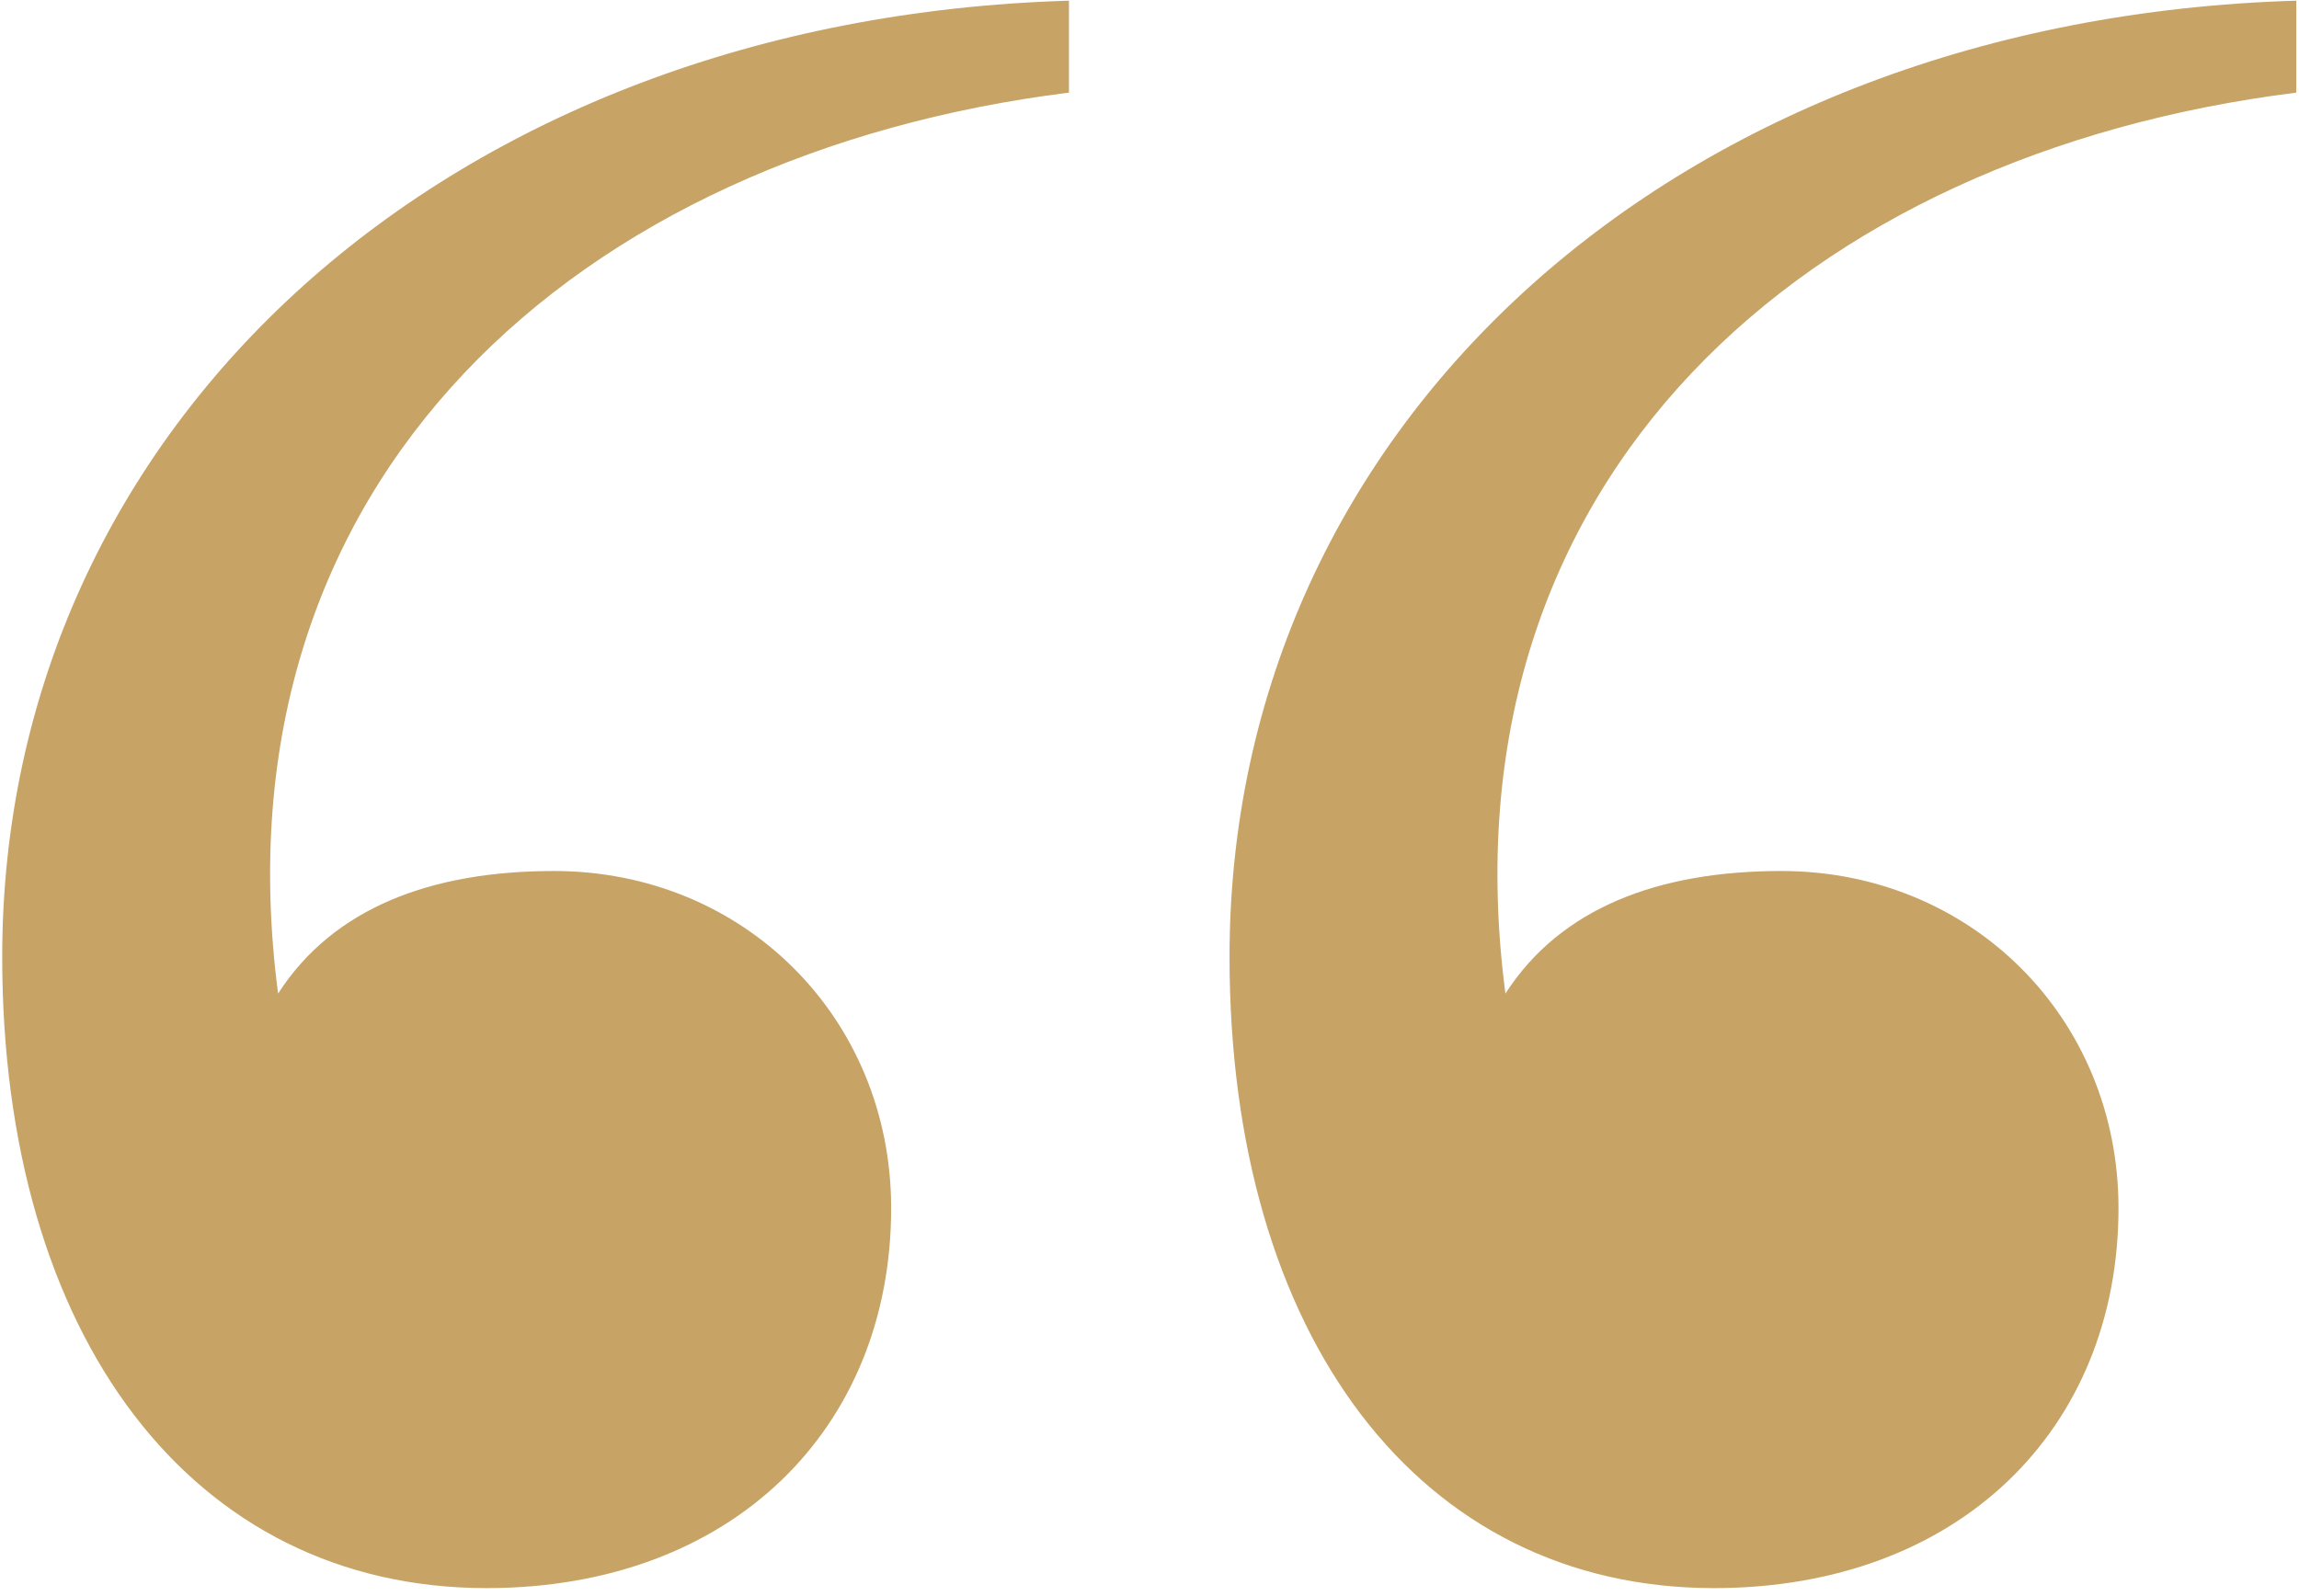 <svg width="108" height="75" viewBox="0 0 108 75" fill="none" xmlns="http://www.w3.org/2000/svg">
<path d="M13.064 46.688C9.896 22.496 27.176 7.232 50.216 4.352V0.032C21.128 0.896 0.104 19.904 0.104 44.96C0.104 62.816 9.032 74.624 22.856 74.624C34.376 74.624 41.864 67.136 41.864 56.768C41.864 47.84 34.952 40.928 26.024 40.928C20.264 40.928 15.656 42.656 13.064 46.688ZM70.72 46.688C67.552 22.496 84.832 7.232 107.872 4.352V0.032C78.784 0.896 57.76 19.904 57.76 44.96C57.76 62.816 66.688 74.624 80.512 74.624C92.032 74.624 99.52 67.136 99.52 56.768C99.52 47.84 92.608 40.928 83.68 40.928C77.92 40.928 73.312 42.656 70.72 46.688Z" fill="#C7A366"/>
</svg>
